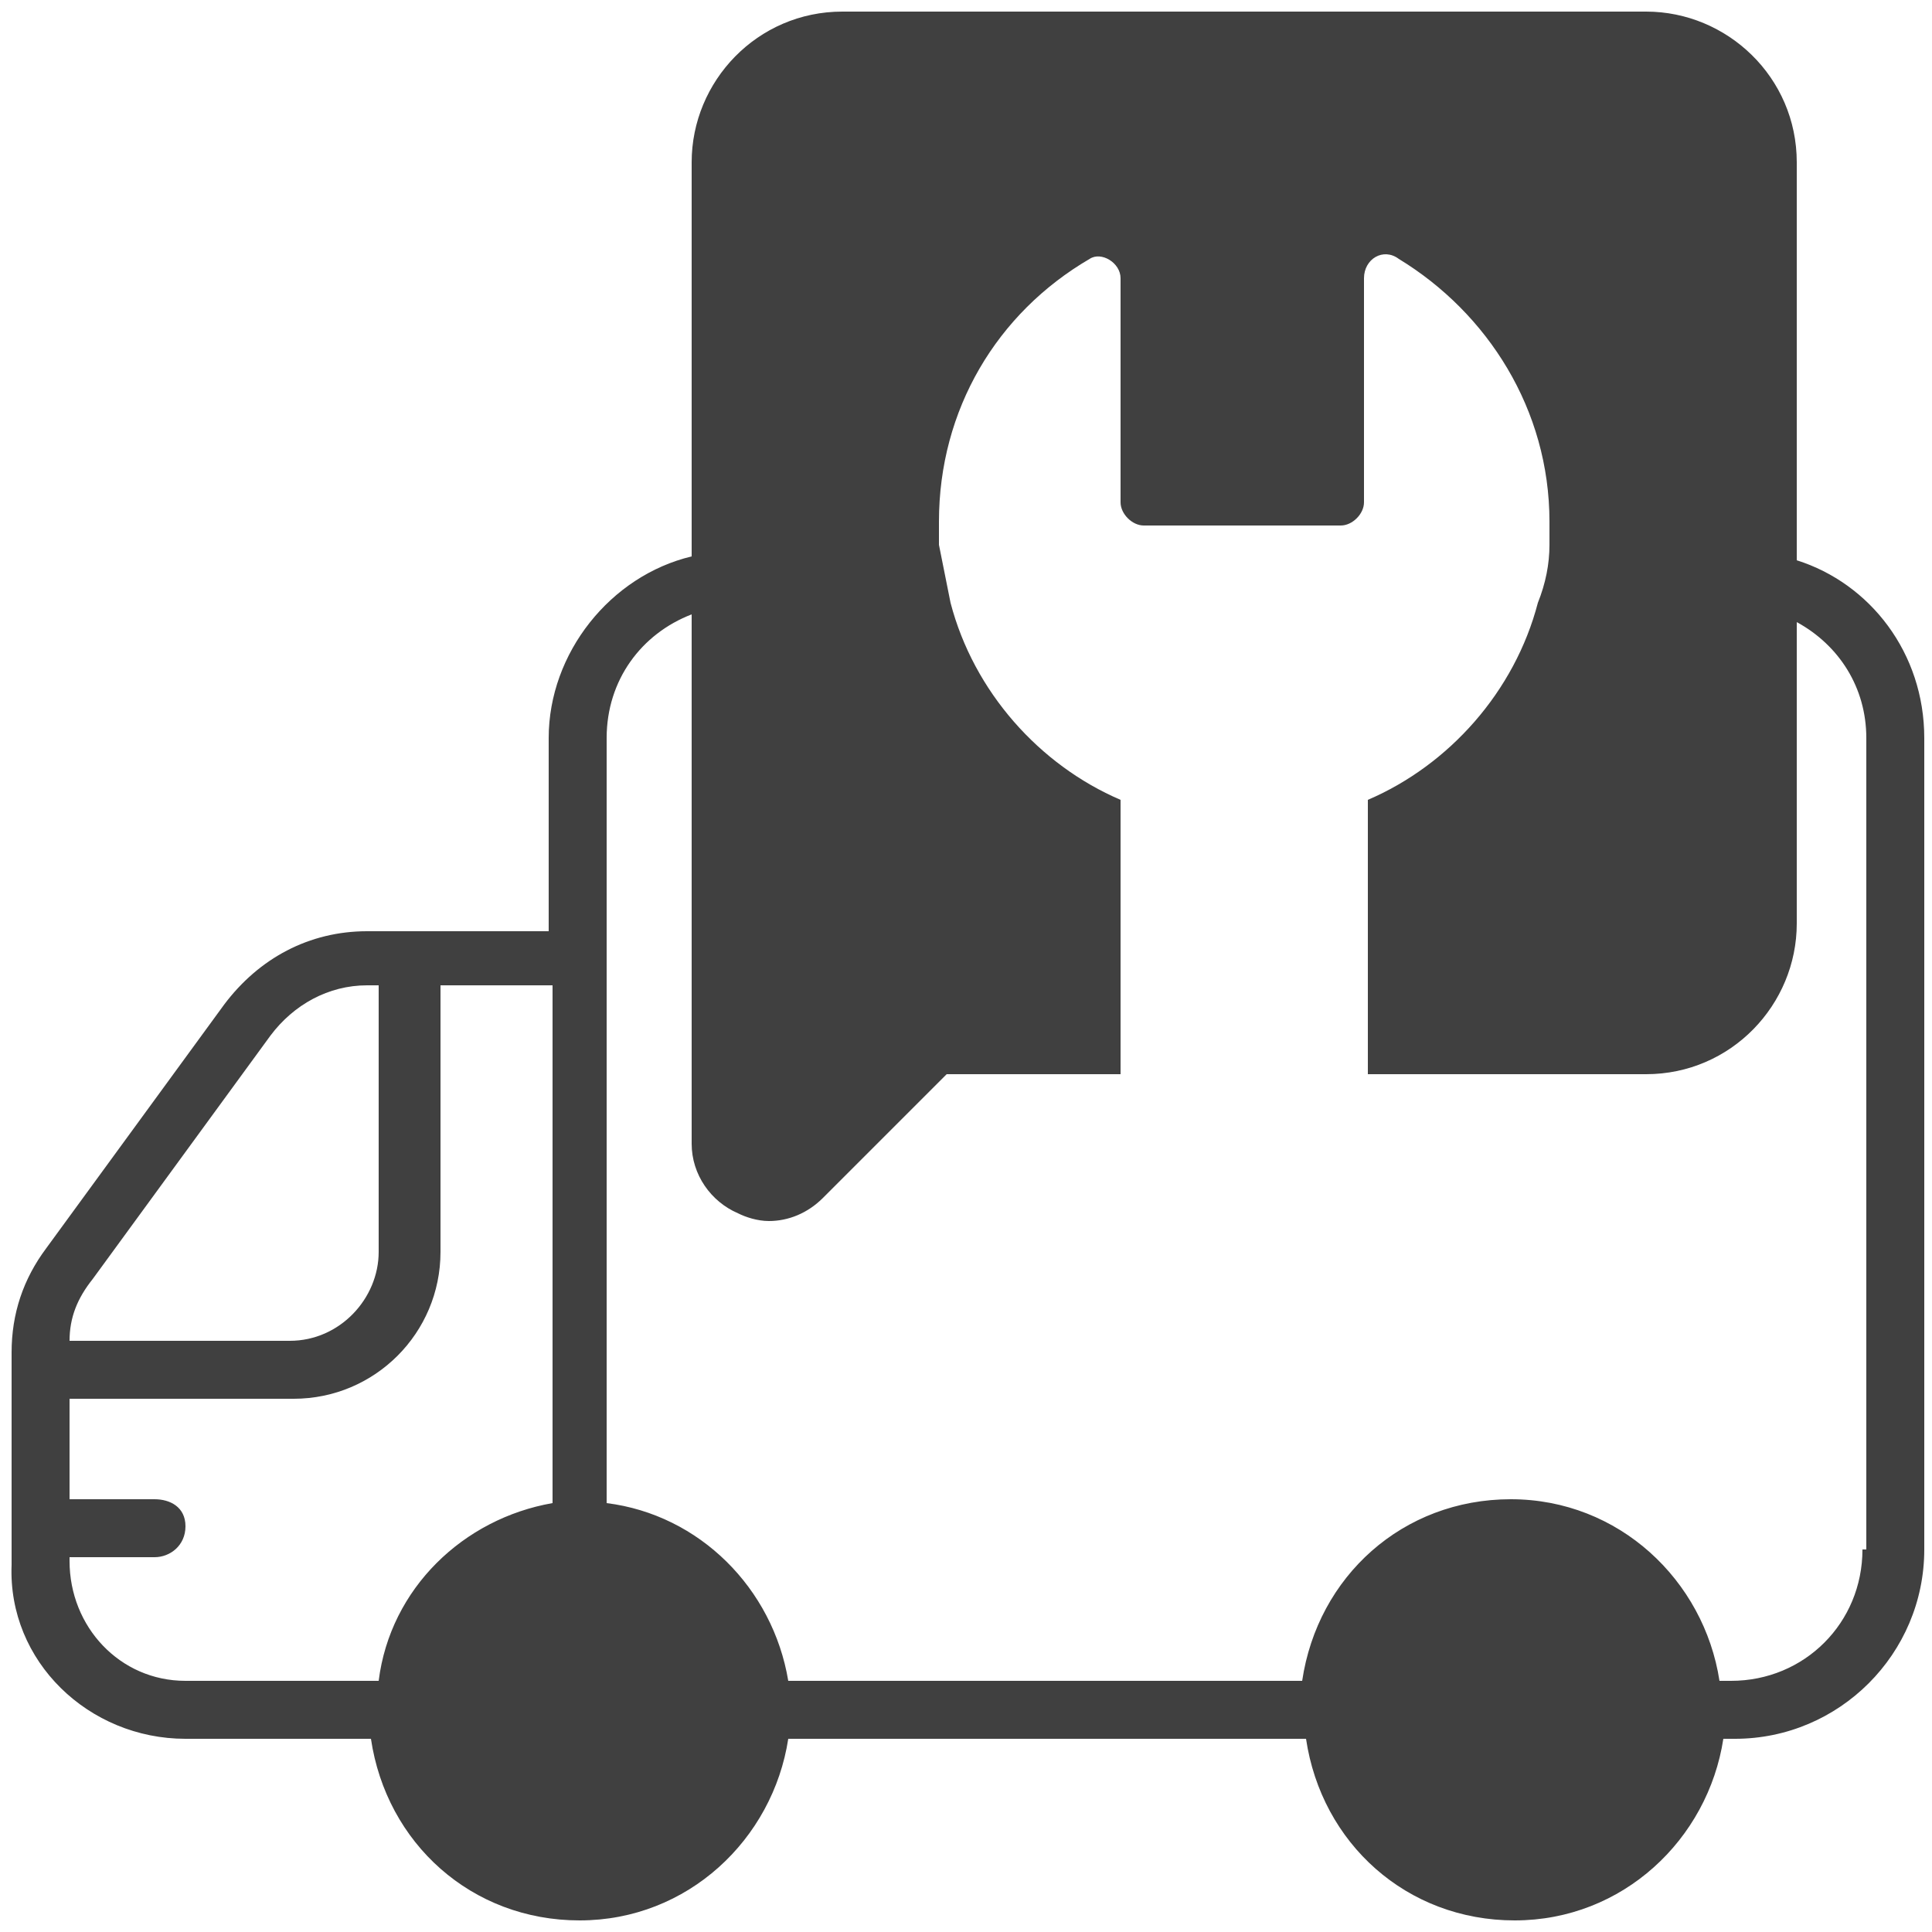 <?xml version="1.0" encoding="utf-8"?>
<!-- Generator: Adobe Illustrator 27.4.1, SVG Export Plug-In . SVG Version: 6.00 Build 0)  -->
<svg version="1.1" id="Layer_1" xmlns="http://www.w3.org/2000/svg" xmlns:xlink="http://www.w3.org/1999/xlink" x="0px" y="0px"
	 viewBox="0 0 50 50" style="enable-background:new 0 0 50 50;" xml:space="preserve">
<style type="text/css">
	.st0{fill:#404040;}
</style>
<path class="st0" d="M46.5,14.5V4.2c0-2.2-1.8-3.9-3.9-3.9H21.8c-2.2,0-3.9,1.8-3.9,3.9v10.2c-2.1,0.5-3.7,2.5-3.7,4.7v5h-3.7h-1h0
	c-1.5,0-2.8,0.7-3.7,1.9l-4.6,6.3c-0.6,0.8-0.9,1.7-0.9,2.7v5.5C0.2,43,2.3,45,4.8,45h4.8c0.4,2.7,2.6,4.7,5.4,4.7
	c2.8,0,5-2.1,5.4-4.7h13.4c0.4,2.7,2.6,4.7,5.4,4.7s5-2.1,5.4-4.7h0.3c2.7,0,4.9-2.2,4.9-4.9v-21C49.8,16.9,48.4,15.1,46.5,14.5z
	 M1.8,34.7c0-0.6,0.2-1.1,0.6-1.6c0,0,0,0,0,0L7,26.8c0.6-0.8,1.5-1.3,2.5-1.3h0.3v6.9c0,1.2-1,2.3-2.3,2.3L1.8,34.7
	C1.8,34.7,1.8,34.7,1.8,34.7z M1.8,40.4v-0.1H4c0.4,0,0.8-0.3,0.8-0.8S4.4,38.8,4,38.8H1.8v-2.6h5.8c2.1,0,3.8-1.7,3.8-3.8v-6.9h2.9
	v13.4c-2.3,0.4-4.2,2.2-4.5,4.6H4.8C3.1,43.5,1.8,42.1,1.8,40.4z M48.2,40.1c0,1.9-1.5,3.4-3.4,3.4h-0.3c-0.4-2.6-2.6-4.7-5.4-4.7
	s-5,2-5.4,4.7H20.4c-0.4-2.4-2.3-4.3-4.7-4.6V19.1c0-1.5,0.9-2.7,2.2-3.2v13.7c0,0.8,0.5,1.5,1.2,1.8c0.2,0.1,0.5,0.2,0.8,0.2
	c0.5,0,1-0.2,1.4-0.6l3.2-3.2H29v-7.1c-2.1-0.9-3.8-2.8-4.4-5.1c-0.1-0.5-0.2-1-0.3-1.5c0-0.2,0-0.4,0-0.6c0-2.9,1.5-5.4,3.9-6.8
	C28.5,6.5,29,6.8,29,7.2V13c0,0.3,0.3,0.6,0.6,0.6h5.1c0.3,0,0.6-0.3,0.6-0.6V7.2c0-0.5,0.5-0.8,0.9-0.5c2.3,1.4,3.9,3.9,3.9,6.8
	c0,0.2,0,0.4,0,0.6c0,0.5-0.1,1-0.3,1.5c-0.6,2.3-2.3,4.2-4.4,5.1v7.1h7.2c2.2,0,3.9-1.8,3.9-3.9v-7.8c1.1,0.6,1.8,1.7,1.8,3V40.1z"
	/>
</svg>

